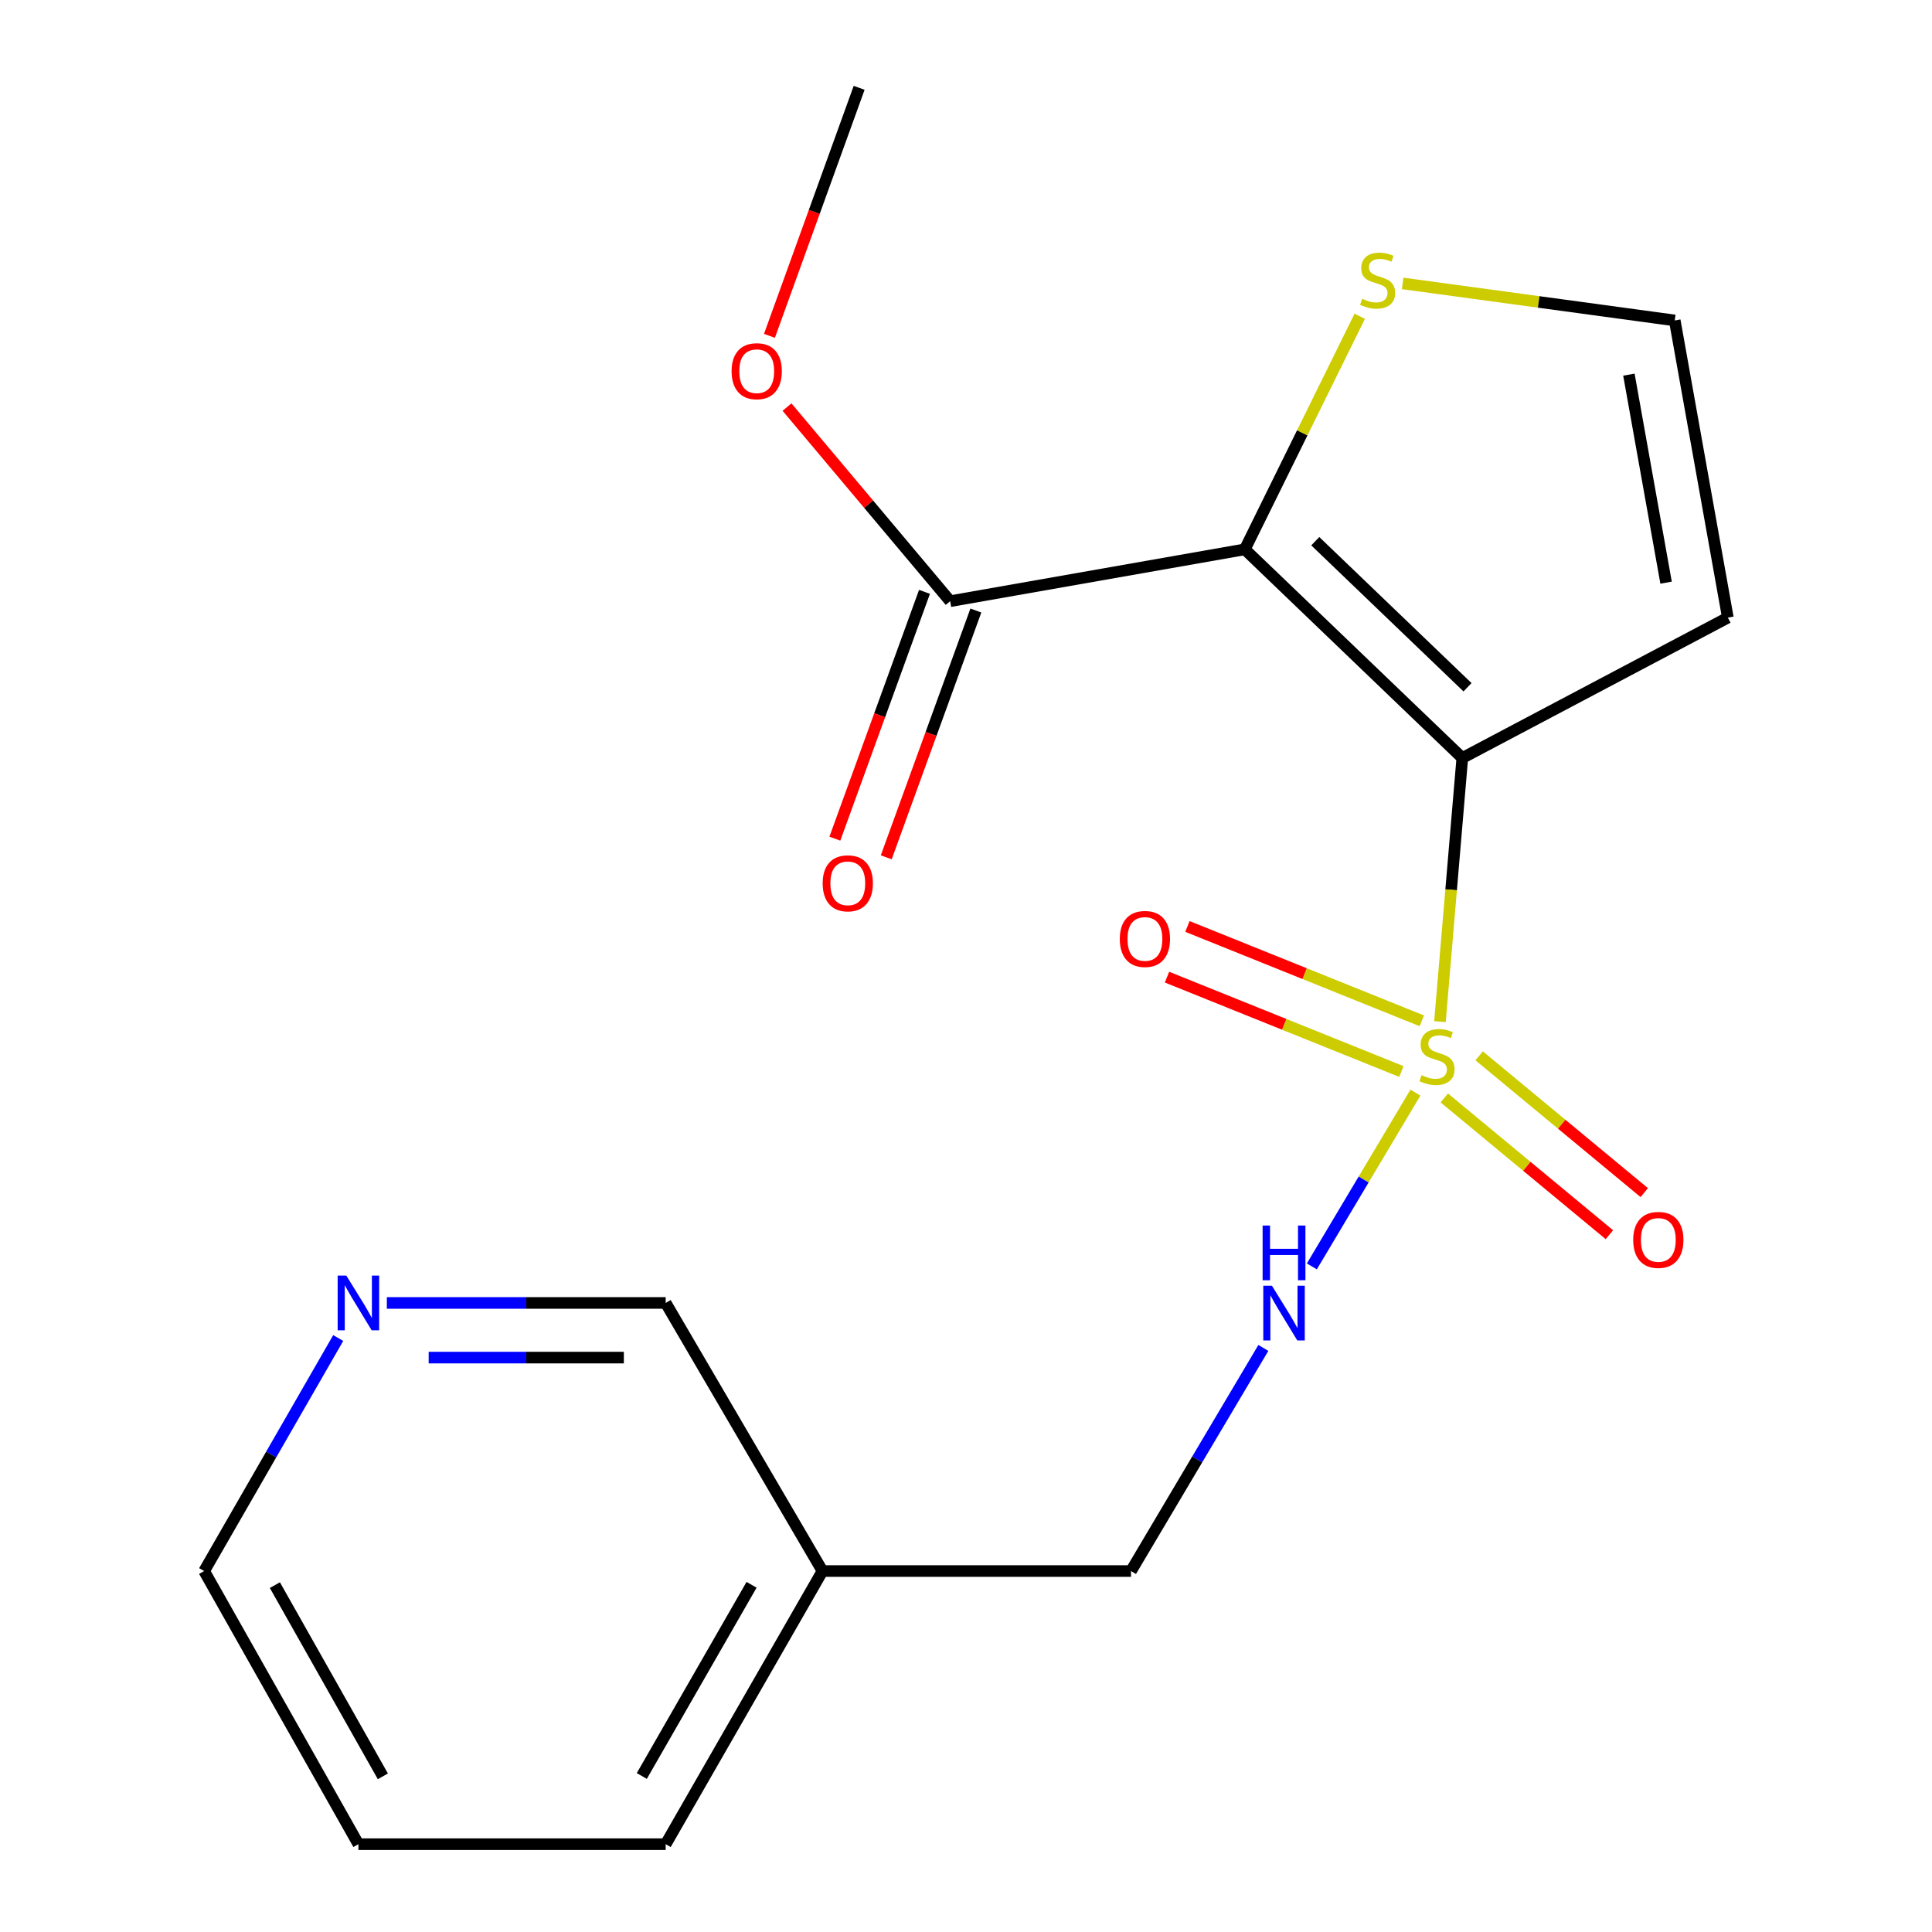 <?xml version='1.0' encoding='iso-8859-1'?>
<svg version='1.1' baseProfile='full'
              xmlns='http://www.w3.org/2000/svg'
                      xmlns:rdkit='http://www.rdkit.org/xml'
                      xmlns:xlink='http://www.w3.org/1999/xlink'
                  xml:space='preserve'
width='1000px' height='1000px' viewBox='0 0 1000 1000'>
<!-- END OF HEADER -->
<rect style='opacity:1.0;fill:#FFFFFF;stroke:none' width='1000' height='1000' x='0' y='0'> </rect>
<path class='bond-0' d='M 756.884,392.336 L 751.101,460.566' style='fill:none;fill-rule:evenodd;stroke:#000000;stroke-width:6px;stroke-linecap:butt;stroke-linejoin:miter;stroke-opacity:1' />
<path class='bond-0' d='M 751.101,460.566 L 745.317,528.795' style='fill:none;fill-rule:evenodd;stroke:#CCCC00;stroke-width:6px;stroke-linecap:butt;stroke-linejoin:miter;stroke-opacity:1' />
<path class='bond-1' d='M 756.884,392.336 L 644.317,284.342' style='fill:none;fill-rule:evenodd;stroke:#000000;stroke-width:6px;stroke-linecap:butt;stroke-linejoin:miter;stroke-opacity:1' />
<path class='bond-1' d='M 759.585,355.722 L 680.788,280.126' style='fill:none;fill-rule:evenodd;stroke:#000000;stroke-width:6px;stroke-linecap:butt;stroke-linejoin:miter;stroke-opacity:1' />
<path class='bond-4' d='M 756.884,392.336 L 894.332,319.675' style='fill:none;fill-rule:evenodd;stroke:#000000;stroke-width:6px;stroke-linecap:butt;stroke-linejoin:miter;stroke-opacity:1' />
<path class='bond-5' d='M 732.619,565.537 L 705.814,610.512' style='fill:none;fill-rule:evenodd;stroke:#CCCC00;stroke-width:6px;stroke-linecap:butt;stroke-linejoin:miter;stroke-opacity:1' />
<path class='bond-5' d='M 705.814,610.512 L 679.009,655.486' style='fill:none;fill-rule:evenodd;stroke:#0000FF;stroke-width:6px;stroke-linecap:butt;stroke-linejoin:miter;stroke-opacity:1' />
<path class='bond-7' d='M 735.921,528.372 L 675.265,503.95' style='fill:none;fill-rule:evenodd;stroke:#CCCC00;stroke-width:6px;stroke-linecap:butt;stroke-linejoin:miter;stroke-opacity:1' />
<path class='bond-7' d='M 675.265,503.95 L 614.61,479.528' style='fill:none;fill-rule:evenodd;stroke:#FF0000;stroke-width:6px;stroke-linecap:butt;stroke-linejoin:miter;stroke-opacity:1' />
<path class='bond-7' d='M 725.354,554.616 L 664.698,530.194' style='fill:none;fill-rule:evenodd;stroke:#CCCC00;stroke-width:6px;stroke-linecap:butt;stroke-linejoin:miter;stroke-opacity:1' />
<path class='bond-7' d='M 664.698,530.194 L 604.043,505.771' style='fill:none;fill-rule:evenodd;stroke:#FF0000;stroke-width:6px;stroke-linecap:butt;stroke-linejoin:miter;stroke-opacity:1' />
<path class='bond-8' d='M 747.566,568.287 L 790.289,603.682' style='fill:none;fill-rule:evenodd;stroke:#CCCC00;stroke-width:6px;stroke-linecap:butt;stroke-linejoin:miter;stroke-opacity:1' />
<path class='bond-8' d='M 790.289,603.682 L 833.012,639.078' style='fill:none;fill-rule:evenodd;stroke:#FF0000;stroke-width:6px;stroke-linecap:butt;stroke-linejoin:miter;stroke-opacity:1' />
<path class='bond-8' d='M 765.615,546.501 L 808.338,581.897' style='fill:none;fill-rule:evenodd;stroke:#CCCC00;stroke-width:6px;stroke-linecap:butt;stroke-linejoin:miter;stroke-opacity:1' />
<path class='bond-8' d='M 808.338,581.897 L 851.061,617.292' style='fill:none;fill-rule:evenodd;stroke:#FF0000;stroke-width:6px;stroke-linecap:butt;stroke-linejoin:miter;stroke-opacity:1' />
<path class='bond-2' d='M 644.317,284.342 L 491.811,311.172' style='fill:none;fill-rule:evenodd;stroke:#000000;stroke-width:6px;stroke-linecap:butt;stroke-linejoin:miter;stroke-opacity:1' />
<path class='bond-3' d='M 644.317,284.342 L 674.057,224.019' style='fill:none;fill-rule:evenodd;stroke:#000000;stroke-width:6px;stroke-linecap:butt;stroke-linejoin:miter;stroke-opacity:1' />
<path class='bond-3' d='M 674.057,224.019 L 703.797,163.695' style='fill:none;fill-rule:evenodd;stroke:#CCCC00;stroke-width:6px;stroke-linecap:butt;stroke-linejoin:miter;stroke-opacity:1' />
<path class='bond-9' d='M 478.515,306.344 L 455.321,370.218' style='fill:none;fill-rule:evenodd;stroke:#000000;stroke-width:6px;stroke-linecap:butt;stroke-linejoin:miter;stroke-opacity:1' />
<path class='bond-9' d='M 455.321,370.218 L 432.126,434.093' style='fill:none;fill-rule:evenodd;stroke:#FF0000;stroke-width:6px;stroke-linecap:butt;stroke-linejoin:miter;stroke-opacity:1' />
<path class='bond-9' d='M 505.107,316 L 481.913,379.875' style='fill:none;fill-rule:evenodd;stroke:#000000;stroke-width:6px;stroke-linecap:butt;stroke-linejoin:miter;stroke-opacity:1' />
<path class='bond-9' d='M 481.913,379.875 L 458.718,443.749' style='fill:none;fill-rule:evenodd;stroke:#FF0000;stroke-width:6px;stroke-linecap:butt;stroke-linejoin:miter;stroke-opacity:1' />
<path class='bond-13' d='M 491.811,311.172 L 449.583,260.936' style='fill:none;fill-rule:evenodd;stroke:#000000;stroke-width:6px;stroke-linecap:butt;stroke-linejoin:miter;stroke-opacity:1' />
<path class='bond-13' d='M 449.583,260.936 L 407.354,210.701' style='fill:none;fill-rule:evenodd;stroke:#FF0000;stroke-width:6px;stroke-linecap:butt;stroke-linejoin:miter;stroke-opacity:1' />
<path class='bond-19' d='M 726.009,146.694 L 796.426,156.279' style='fill:none;fill-rule:evenodd;stroke:#CCCC00;stroke-width:6px;stroke-linecap:butt;stroke-linejoin:miter;stroke-opacity:1' />
<path class='bond-19' d='M 796.426,156.279 L 866.843,165.865' style='fill:none;fill-rule:evenodd;stroke:#000000;stroke-width:6px;stroke-linecap:butt;stroke-linejoin:miter;stroke-opacity:1' />
<path class='bond-6' d='M 894.332,319.675 L 866.843,165.865' style='fill:none;fill-rule:evenodd;stroke:#000000;stroke-width:6px;stroke-linecap:butt;stroke-linejoin:miter;stroke-opacity:1' />
<path class='bond-6' d='M 862.359,301.581 L 843.116,193.914' style='fill:none;fill-rule:evenodd;stroke:#000000;stroke-width:6px;stroke-linecap:butt;stroke-linejoin:miter;stroke-opacity:1' />
<path class='bond-12' d='M 653.906,697.69 L 619.657,755.429' style='fill:none;fill-rule:evenodd;stroke:#0000FF;stroke-width:6px;stroke-linecap:butt;stroke-linejoin:miter;stroke-opacity:1' />
<path class='bond-12' d='M 619.657,755.429 L 585.408,813.168' style='fill:none;fill-rule:evenodd;stroke:#000000;stroke-width:6px;stroke-linecap:butt;stroke-linejoin:miter;stroke-opacity:1' />
<path class='bond-10' d='M 200.228,674.4 L 272.392,674.4' style='fill:none;fill-rule:evenodd;stroke:#0000FF;stroke-width:6px;stroke-linecap:butt;stroke-linejoin:miter;stroke-opacity:1' />
<path class='bond-10' d='M 272.392,674.4 L 344.556,674.4' style='fill:none;fill-rule:evenodd;stroke:#000000;stroke-width:6px;stroke-linecap:butt;stroke-linejoin:miter;stroke-opacity:1' />
<path class='bond-10' d='M 221.877,702.691 L 272.392,702.691' style='fill:none;fill-rule:evenodd;stroke:#0000FF;stroke-width:6px;stroke-linecap:butt;stroke-linejoin:miter;stroke-opacity:1' />
<path class='bond-10' d='M 272.392,702.691 L 322.906,702.691' style='fill:none;fill-rule:evenodd;stroke:#000000;stroke-width:6px;stroke-linecap:butt;stroke-linejoin:miter;stroke-opacity:1' />
<path class='bond-15' d='M 175.061,692.562 L 140.365,752.865' style='fill:none;fill-rule:evenodd;stroke:#0000FF;stroke-width:6px;stroke-linecap:butt;stroke-linejoin:miter;stroke-opacity:1' />
<path class='bond-15' d='M 140.365,752.865 L 105.668,813.168' style='fill:none;fill-rule:evenodd;stroke:#000000;stroke-width:6px;stroke-linecap:butt;stroke-linejoin:miter;stroke-opacity:1' />
<path class='bond-11' d='M 425.72,813.168 L 585.408,813.168' style='fill:none;fill-rule:evenodd;stroke:#000000;stroke-width:6px;stroke-linecap:butt;stroke-linejoin:miter;stroke-opacity:1' />
<path class='bond-14' d='M 425.72,813.168 L 344.556,674.4' style='fill:none;fill-rule:evenodd;stroke:#000000;stroke-width:6px;stroke-linecap:butt;stroke-linejoin:miter;stroke-opacity:1' />
<path class='bond-16' d='M 425.72,813.168 L 344.556,954.545' style='fill:none;fill-rule:evenodd;stroke:#000000;stroke-width:6px;stroke-linecap:butt;stroke-linejoin:miter;stroke-opacity:1' />
<path class='bond-16' d='M 389.01,820.289 L 332.195,919.253' style='fill:none;fill-rule:evenodd;stroke:#000000;stroke-width:6px;stroke-linecap:butt;stroke-linejoin:miter;stroke-opacity:1' />
<path class='bond-17' d='M 398.264,173.833 L 421.477,109.644' style='fill:none;fill-rule:evenodd;stroke:#FF0000;stroke-width:6px;stroke-linecap:butt;stroke-linejoin:miter;stroke-opacity:1' />
<path class='bond-17' d='M 421.477,109.644 L 444.691,45.455' style='fill:none;fill-rule:evenodd;stroke:#000000;stroke-width:6px;stroke-linecap:butt;stroke-linejoin:miter;stroke-opacity:1' />
<path class='bond-20' d='M 105.668,813.168 L 185.512,954.545' style='fill:none;fill-rule:evenodd;stroke:#000000;stroke-width:6px;stroke-linecap:butt;stroke-linejoin:miter;stroke-opacity:1' />
<path class='bond-20' d='M 142.278,820.462 L 198.169,919.427' style='fill:none;fill-rule:evenodd;stroke:#000000;stroke-width:6px;stroke-linecap:butt;stroke-linejoin:miter;stroke-opacity:1' />
<path class='bond-18' d='M 344.556,954.545 L 185.512,954.545' style='fill:none;fill-rule:evenodd;stroke:#000000;stroke-width:6px;stroke-linecap:butt;stroke-linejoin:miter;stroke-opacity:1' />
<path  class='atom-1' d='M 735.792 556.511
Q 736.112 556.631, 737.432 557.191
Q 738.752 557.751, 740.192 558.111
Q 741.672 558.431, 743.112 558.431
Q 745.792 558.431, 747.352 557.151
Q 748.912 555.831, 748.912 553.551
Q 748.912 551.991, 748.112 551.031
Q 747.352 550.071, 746.152 549.551
Q 744.952 549.031, 742.952 548.431
Q 740.432 547.671, 738.912 546.951
Q 737.432 546.231, 736.352 544.711
Q 735.312 543.191, 735.312 540.631
Q 735.312 537.071, 737.712 534.871
Q 740.152 532.671, 744.952 532.671
Q 748.232 532.671, 751.952 534.231
L 751.032 537.311
Q 747.632 535.911, 745.072 535.911
Q 742.312 535.911, 740.792 537.071
Q 739.272 538.191, 739.312 540.151
Q 739.312 541.671, 740.072 542.591
Q 740.872 543.511, 741.992 544.031
Q 743.152 544.551, 745.072 545.151
Q 747.632 545.951, 749.152 546.751
Q 750.672 547.551, 751.752 549.191
Q 752.872 550.791, 752.872 553.551
Q 752.872 557.471, 750.232 559.591
Q 747.632 561.671, 743.272 561.671
Q 740.752 561.671, 738.832 561.111
Q 736.952 560.591, 734.712 559.671
L 735.792 556.511
' fill='#CCCC00'/>
<path  class='atom-4' d='M 705.049 154.65
Q 705.369 154.77, 706.689 155.33
Q 708.009 155.89, 709.449 156.25
Q 710.929 156.57, 712.369 156.57
Q 715.049 156.57, 716.609 155.29
Q 718.169 153.97, 718.169 151.69
Q 718.169 150.13, 717.369 149.17
Q 716.609 148.21, 715.409 147.69
Q 714.209 147.17, 712.209 146.57
Q 709.689 145.81, 708.169 145.09
Q 706.689 144.37, 705.609 142.85
Q 704.569 141.33, 704.569 138.77
Q 704.569 135.21, 706.969 133.01
Q 709.409 130.81, 714.209 130.81
Q 717.489 130.81, 721.209 132.37
L 720.289 135.45
Q 716.889 134.05, 714.329 134.05
Q 711.569 134.05, 710.049 135.21
Q 708.529 136.33, 708.569 138.29
Q 708.569 139.81, 709.329 140.73
Q 710.129 141.65, 711.249 142.17
Q 712.409 142.69, 714.329 143.29
Q 716.889 144.09, 718.409 144.89
Q 719.929 145.69, 721.009 147.33
Q 722.129 148.93, 722.129 151.69
Q 722.129 155.61, 719.489 157.73
Q 716.889 159.81, 712.529 159.81
Q 710.009 159.81, 708.089 159.25
Q 706.209 158.73, 703.969 157.81
L 705.049 154.65
' fill='#CCCC00'/>
<path  class='atom-6' d='M 658.348 665.489
L 667.628 680.489
Q 668.548 681.969, 670.028 684.649
Q 671.508 687.329, 671.588 687.489
L 671.588 665.489
L 675.348 665.489
L 675.348 693.809
L 671.468 693.809
L 661.508 677.409
Q 660.348 675.489, 659.108 673.289
Q 657.908 671.089, 657.548 670.409
L 657.548 693.809
L 653.868 693.809
L 653.868 665.489
L 658.348 665.489
' fill='#0000FF'/>
<path  class='atom-6' d='M 653.528 634.337
L 657.368 634.337
L 657.368 646.377
L 671.848 646.377
L 671.848 634.337
L 675.688 634.337
L 675.688 662.657
L 671.848 662.657
L 671.848 649.577
L 657.368 649.577
L 657.368 662.657
L 653.528 662.657
L 653.528 634.337
' fill='#0000FF'/>
<path  class='atom-8' d='M 579.607 485.997
Q 579.607 479.197, 582.967 475.397
Q 586.327 471.597, 592.607 471.597
Q 598.887 471.597, 602.247 475.397
Q 605.607 479.197, 605.607 485.997
Q 605.607 492.877, 602.207 496.797
Q 598.807 500.677, 592.607 500.677
Q 586.367 500.677, 582.967 496.797
Q 579.607 492.917, 579.607 485.997
M 592.607 497.477
Q 596.927 497.477, 599.247 494.597
Q 601.607 491.677, 601.607 485.997
Q 601.607 480.437, 599.247 477.637
Q 596.927 474.797, 592.607 474.797
Q 588.287 474.797, 585.927 477.597
Q 583.607 480.397, 583.607 485.997
Q 583.607 491.717, 585.927 494.597
Q 588.287 497.477, 592.607 497.477
' fill='#FF0000'/>
<path  class='atom-9' d='M 845.34 641.772
Q 845.34 634.972, 848.7 631.172
Q 852.06 627.372, 858.34 627.372
Q 864.62 627.372, 867.98 631.172
Q 871.34 634.972, 871.34 641.772
Q 871.34 648.652, 867.94 652.572
Q 864.54 656.452, 858.34 656.452
Q 852.1 656.452, 848.7 652.572
Q 845.34 648.692, 845.34 641.772
M 858.34 653.252
Q 862.66 653.252, 864.98 650.372
Q 867.34 647.452, 867.34 641.772
Q 867.34 636.212, 864.98 633.412
Q 862.66 630.572, 858.34 630.572
Q 854.02 630.572, 851.66 633.372
Q 849.34 636.172, 849.34 641.772
Q 849.34 647.492, 851.66 650.372
Q 854.02 653.252, 858.34 653.252
' fill='#FF0000'/>
<path  class='atom-10' d='M 425.812 457.203
Q 425.812 450.403, 429.172 446.603
Q 432.532 442.803, 438.812 442.803
Q 445.092 442.803, 448.452 446.603
Q 451.812 450.403, 451.812 457.203
Q 451.812 464.083, 448.412 468.003
Q 445.012 471.883, 438.812 471.883
Q 432.572 471.883, 429.172 468.003
Q 425.812 464.123, 425.812 457.203
M 438.812 468.683
Q 443.132 468.683, 445.452 465.803
Q 447.812 462.883, 447.812 457.203
Q 447.812 451.643, 445.452 448.843
Q 443.132 446.003, 438.812 446.003
Q 434.492 446.003, 432.132 448.803
Q 429.812 451.603, 429.812 457.203
Q 429.812 462.923, 432.132 465.803
Q 434.492 468.683, 438.812 468.683
' fill='#FF0000'/>
<path  class='atom-11' d='M 179.252 660.24
L 188.532 675.24
Q 189.452 676.72, 190.932 679.4
Q 192.412 682.08, 192.492 682.24
L 192.492 660.24
L 196.252 660.24
L 196.252 688.56
L 192.372 688.56
L 182.412 672.16
Q 181.252 670.24, 180.012 668.04
Q 178.812 665.84, 178.452 665.16
L 178.452 688.56
L 174.772 688.56
L 174.772 660.24
L 179.252 660.24
' fill='#0000FF'/>
<path  class='atom-14' d='M 378.676 192.13
Q 378.676 185.33, 382.036 181.53
Q 385.396 177.73, 391.676 177.73
Q 397.956 177.73, 401.316 181.53
Q 404.676 185.33, 404.676 192.13
Q 404.676 199.01, 401.276 202.93
Q 397.876 206.81, 391.676 206.81
Q 385.436 206.81, 382.036 202.93
Q 378.676 199.05, 378.676 192.13
M 391.676 203.61
Q 395.996 203.61, 398.316 200.73
Q 400.676 197.81, 400.676 192.13
Q 400.676 186.57, 398.316 183.77
Q 395.996 180.93, 391.676 180.93
Q 387.356 180.93, 384.996 183.73
Q 382.676 186.53, 382.676 192.13
Q 382.676 197.85, 384.996 200.73
Q 387.356 203.61, 391.676 203.61
' fill='#FF0000'/>
</svg>
